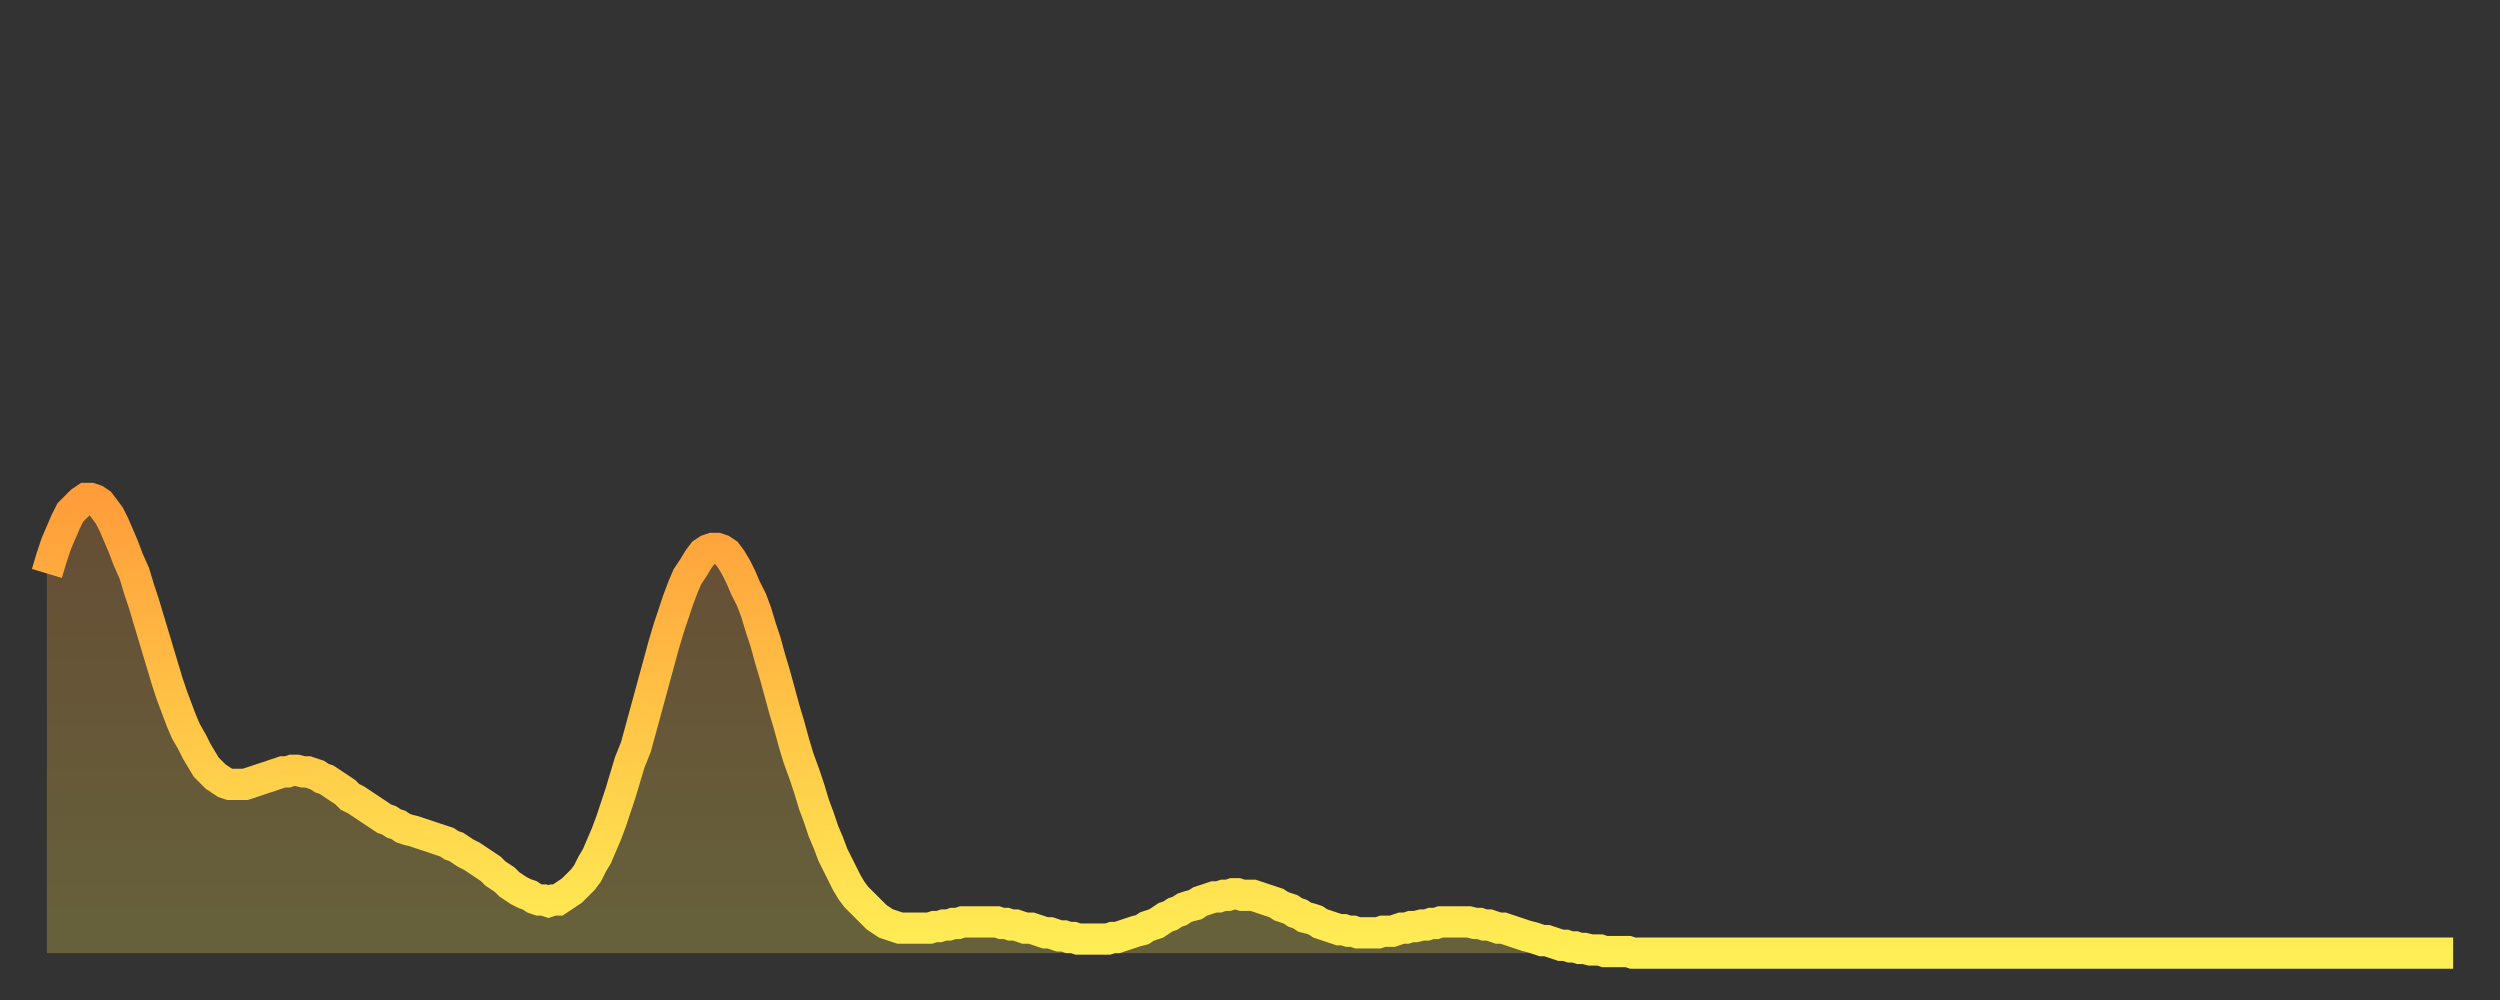 <?xml version="1.0" encoding="utf-8" ?>
<svg baseProfile="full" height="64" version="1.1" width="160" xmlns="http://www.w3.org/2000/svg" xmlns:ev="http://www.w3.org/2001/xml-events" xmlns:xlink="http://www.w3.org/1999/xlink"><rect width="100%" height="100%" fill="#333333" stroke="none"/><defs><linearGradient id="id4724318" x1="0" x2="0" y1="0" y2="1"><stop offset="0%" stop-color="#ff9d3a" /><stop offset="50%" stop-color="#ffc647" /><stop offset="100%" stop-color="#ffee55" /></linearGradient></defs><g transform="translate(3,3)"><g><path d="M 0.0 33.7 0.3 32.7 0.6 31.8 0.9 31.1 1.2 30.4 1.5 29.8 1.9 29.4 2.2 29.1 2.5 28.9 2.8 28.9 3.1 29.0 3.4 29.2 3.7 29.6 4.0 30.0 4.3 30.6 4.6 31.3 4.9 32.0 5.2 32.8 5.6 33.7 5.9 34.7 6.2 35.6 6.5 36.6 6.8 37.6 7.1 38.6 7.4 39.6 7.7 40.6 8.0 41.5 8.3 42.3 8.6 43.1 8.9 43.8 9.3 44.5 9.6 45.1 9.9 45.6 10.2 46.1 10.5 46.4 10.8 46.7 11.1 46.9 11.4 47.1 11.7 47.2 12.0 47.2 12.3 47.2 12.7 47.2 13.0 47.1 13.3 47.0 13.6 46.9 13.9 46.8 14.2 46.7 14.5 46.6 14.8 46.5 15.1 46.4 15.4 46.4 15.7 46.3 16.0 46.3 16.4 46.4 16.7 46.4 17.0 46.5 17.3 46.6 17.6 46.8 17.9 46.9 18.2 47.1 18.5 47.3 18.8 47.5 19.1 47.7 19.4 48.0 19.8 48.2 20.1 48.4 20.4 48.6 20.7 48.8 21.0 49.0 21.3 49.2 21.6 49.4 21.9 49.5 22.2 49.7 22.5 49.8 22.8 50.0 23.1 50.1 23.5 50.2 23.8 50.3 24.1 50.4 24.4 50.5 24.7 50.6 25.0 50.7 25.3 50.8 25.6 50.9 25.9 51.1 26.2 51.2 26.5 51.4 26.8 51.6 27.2 51.8 27.5 52.0 27.8 52.2 28.1 52.4 28.4 52.6 28.7 52.9 29.0 53.1 29.3 53.3 29.6 53.6 29.9 53.8 30.2 54.0 30.6 54.2 30.9 54.3 31.2 54.5 31.5 54.6 31.8 54.6 32.1 54.7 32.4 54.6 32.7 54.6 33.0 54.4 33.3 54.2 33.6 54.0 33.9 53.7 34.3 53.3 34.6 52.9 34.9 52.3 35.2 51.8 35.5 51.1 35.8 50.4 36.1 49.6 36.4 48.7 36.7 47.8 37.0 46.8 37.3 45.8 37.7 44.8 38.0 43.7 38.3 42.6 38.6 41.5 38.9 40.4 39.2 39.3 39.5 38.2 39.8 37.2 40.1 36.3 40.4 35.4 40.7 34.6 41.0 33.9 41.4 33.3 41.7 32.8 42.0 32.4 42.3 32.2 42.6 32.1 42.9 32.1 43.2 32.2 43.5 32.4 43.8 32.8 44.1 33.3 44.4 33.9 44.7 34.6 45.1 35.4 45.4 36.2 45.7 37.2 46.0 38.1 46.3 39.2 46.6 40.2 46.9 41.3 47.2 42.4 47.5 43.4 47.8 44.5 48.1 45.5 48.5 46.6 48.8 47.5 49.1 48.5 49.4 49.3 49.7 50.2 50.0 50.9 50.3 51.7 50.6 52.3 50.9 52.9 51.2 53.5 51.5 54.0 51.8 54.4 52.2 54.8 52.5 55.1 52.8 55.4 53.1 55.7 53.4 55.9 53.7 56.1 54.0 56.2 54.3 56.3 54.6 56.4 54.9 56.4 55.2 56.4 55.6 56.4 55.9 56.4 56.2 56.4 56.5 56.4 56.8 56.3 57.1 56.3 57.4 56.2 57.7 56.2 58.0 56.1 58.3 56.1 58.6 56.0 58.9 56.0 59.3 56.0 59.6 56.0 59.9 56.0 60.2 56.0 60.5 56.0 60.8 56.0 61.1 56.1 61.4 56.1 61.7 56.2 62.0 56.2 62.3 56.3 62.6 56.4 63.0 56.4 63.3 56.5 63.6 56.6 63.9 56.7 64.2 56.7 64.5 56.8 64.8 56.9 65.1 56.9 65.4 57.0 65.7 57.0 66.0 57.1 66.4 57.1 66.7 57.1 67.0 57.1 67.3 57.1 67.6 57.1 67.9 57.1 68.2 57.0 68.5 57.0 68.8 56.9 69.1 56.8 69.4 56.7 69.7 56.6 70.1 56.5 70.4 56.3 70.7 56.2 71.0 56.1 71.3 55.9 71.6 55.7 71.9 55.6 72.2 55.4 72.5 55.3 72.8 55.1 73.1 55.0 73.5 54.9 73.8 54.7 74.1 54.6 74.4 54.5 74.7 54.4 75.0 54.4 75.3 54.3 75.6 54.3 75.9 54.2 76.2 54.2 76.5 54.3 76.8 54.3 77.2 54.3 77.5 54.4 77.8 54.5 78.1 54.6 78.4 54.7 78.7 54.8 79.0 55.0 79.3 55.1 79.6 55.2 79.9 55.4 80.2 55.5 80.5 55.7 80.9 55.8 81.2 55.9 81.5 56.1 81.8 56.2 82.1 56.3 82.4 56.4 82.7 56.5 83.0 56.5 83.3 56.6 83.6 56.6 83.9 56.7 84.3 56.7 84.6 56.7 84.9 56.7 85.2 56.7 85.5 56.6 85.8 56.6 86.1 56.6 86.4 56.5 86.7 56.4 87.0 56.4 87.3 56.3 87.6 56.3 88.0 56.2 88.3 56.2 88.6 56.1 88.9 56.1 89.2 56.0 89.5 56.0 89.8 56.0 90.1 56.0 90.4 56.0 90.7 56.0 91.0 56.0 91.4 56.1 91.7 56.1 92.0 56.2 92.3 56.2 92.6 56.3 92.9 56.4 93.2 56.4 93.5 56.5 93.8 56.6 94.1 56.7 94.4 56.8 94.7 56.9 95.1 57.0 95.4 57.1 95.7 57.2 96.0 57.2 96.3 57.3 96.6 57.4 96.9 57.5 97.2 57.5 97.5 57.6 97.8 57.6 98.1 57.7 98.4 57.7 98.8 57.8 99.1 57.8 99.4 57.8 99.7 57.9 100.0 57.9 100.3 57.9 100.6 57.9 100.9 57.9 101.2 57.9 101.5 58.0 101.8 58.0 102.2 58.0 102.5 58.0 102.8 58.0 103.1 58.0 103.4 58.0 103.7 58.0 104.0 58.0 104.3 58.0 104.6 58.0 104.9 58.0 105.2 58.0 105.5 58.0 105.9 58.0 106.2 58.0 106.5 58.0 106.8 58.0 107.1 58.0 107.4 58.0 107.7 58.0 108.0 58.0 108.3 58.0 108.6 58.0 108.9 58.0 109.3 58.0 109.6 58.0 109.9 58.0 110.2 58.0 110.5 58.0 110.8 58.0 111.1 58.0 111.4 58.0 111.7 58.0 112.0 58.0 112.3 58.0 112.6 58.0 113.0 58.0 113.3 58.0 113.6 58.0 113.9 58.0 114.2 58.0 114.5 58.0 114.8 58.0 115.1 58.0 115.4 58.0 115.7 58.0 116.0 58.0 116.3 58.0 116.7 58.0 117.0 58.0 117.3 58.0 117.6 58.0 117.9 58.0 118.2 58.0 118.5 58.0 118.8 58.0 119.1 58.0 119.4 58.0 119.7 58.0 120.1 58.0 120.4 58.0 120.7 58.0 121.0 58.0 121.3 58.0 121.6 58.0 121.9 58.0 122.2 58.0 122.5 58.0 122.8 58.0 123.1 58.0 123.4 58.0 123.8 58.0 124.1 58.0 124.4 58.0 124.7 58.0 125.0 58.0 125.3 58.0 125.6 58.0 125.9 58.0 126.2 58.0 126.5 58.0 126.8 58.0 127.2 58.0 127.5 58.0 127.8 58.0 128.1 58.0 128.4 58.0 128.7 58.0 129.0 58.0 129.3 58.0 129.6 58.0 129.9 58.0 130.2 58.0 130.5 58.0 130.9 58.0 131.2 58.0 131.5 58.0 131.8 58.0 132.1 58.0 132.4 58.0 132.7 58.0 133.0 58.0 133.3 58.0 133.6 58.0 133.9 58.0 134.2 58.0 134.6 58.0 134.9 58.0 135.2 58.0 135.5 58.0 135.8 58.0 136.1 58.0 136.4 58.0 136.7 58.0 137.0 58.0 137.3 58.0 137.6 58.0 138.0 58.0 138.3 58.0 138.6 58.0 138.9 58.0 139.2 58.0 139.5 58.0 139.8 58.0 140.1 58.0 140.4 58.0 140.7 58.0 141.0 58.0 141.3 58.0 141.7 58.0 142.0 58.0 142.3 58.0 142.6 58.0 142.9 58.0 143.2 58.0 143.5 58.0 143.8 58.0 144.1 58.0 144.4 58.0 144.7 58.0 145.1 58.0 145.4 58.0 145.7 58.0 146.0 58.0 146.3 58.0 146.6 58.0 146.9 58.0 147.2 58.0 147.5 58.0 147.8 58.0 148.1 58.0 148.4 58.0 148.8 58.0 149.1 58.0 149.4 58.0 149.7 58.0 150.0 58.0 150.3 58.0 150.6 58.0 150.9 58.0 151.2 58.0 151.5 58.0 151.8 58.0 152.1 58.0 152.5 58.0 152.8 58.0 153.1 58.0 153.4 58.0 153.7 58.0 154.0 58.0" fill="none" id="graph-curve" opacity="1" stroke="url(#id4724318)" stroke-width="2" /><path d="M 0 58 L 0.0 33.7 0.3 32.7 0.6 31.8 0.9 31.1 1.2 30.4 1.5 29.8 1.9 29.4 2.2 29.1 2.5 28.9 2.8 28.9 3.1 29.0 3.4 29.2 3.7 29.6 4.0 30.0 4.3 30.6 4.6 31.3 4.9 32.0 5.2 32.8 5.6 33.7 5.9 34.7 6.2 35.6 6.5 36.6 6.8 37.6 7.1 38.6 7.4 39.6 7.7 40.6 8.0 41.5 8.3 42.3 8.6 43.1 8.9 43.8 9.3 44.5 9.6 45.1 9.9 45.6 10.2 46.1 10.5 46.4 10.8 46.7 11.1 46.9 11.4 47.1 11.7 47.2 12.0 47.2 12.3 47.2 12.7 47.2 13.0 47.1 13.3 47.0 13.6 46.9 13.9 46.8 14.2 46.7 14.5 46.6 14.8 46.5 15.1 46.4 15.4 46.4 15.7 46.3 16.0 46.3 16.4 46.4 16.7 46.4 17.0 46.5 17.3 46.6 17.6 46.8 17.9 46.9 18.2 47.1 18.5 47.3 18.8 47.5 19.1 47.7 19.4 48.0 19.8 48.2 20.1 48.4 20.4 48.6 20.7 48.8 21.0 49.0 21.3 49.2 21.6 49.4 21.9 49.5 22.2 49.7 22.5 49.8 22.8 50.0 23.1 50.1 23.5 50.2 23.8 50.3 24.1 50.4 24.4 50.5 24.7 50.6 25.0 50.7 25.3 50.8 25.6 50.9 25.9 51.1 26.2 51.2 26.5 51.4 26.8 51.6 27.2 51.8 27.5 52.0 27.8 52.2 28.1 52.4 28.4 52.6 28.7 52.9 29.0 53.1 29.3 53.3 29.6 53.6 29.9 53.8 30.2 54.0 30.6 54.2 30.9 54.3 31.2 54.5 31.5 54.6 31.8 54.6 32.1 54.7 32.4 54.6 32.7 54.6 33.0 54.4 33.3 54.2 33.6 54.0 33.9 53.7 34.3 53.3 34.6 52.9 34.9 52.3 35.2 51.8 35.5 51.1 35.8 50.4 36.1 49.6 36.4 48.7 36.7 47.8 37.0 46.8 37.3 45.8 37.7 44.8 38.0 43.7 38.3 42.6 38.6 41.5 38.9 40.4 39.2 39.3 39.5 38.2 39.8 37.2 40.1 36.3 40.4 35.4 40.7 34.6 41.0 33.9 41.4 33.3 41.7 32.8 42.0 32.4 42.3 32.2 42.6 32.1 42.9 32.1 43.2 32.2 43.5 32.4 43.8 32.8 44.1 33.3 44.4 33.9 44.7 34.6 45.1 35.4 45.4 36.2 45.7 37.2 46.0 38.1 46.3 39.2 46.6 40.2 46.9 41.3 47.2 42.4 47.5 43.4 47.8 44.5 48.1 45.5 48.5 46.6 48.8 47.5 49.1 48.5 49.4 49.3 49.7 50.2 50.0 50.9 50.3 51.7 50.6 52.3 50.9 52.9 51.2 53.5 51.5 54.0 51.8 54.4 52.2 54.8 52.5 55.1 52.8 55.4 53.1 55.7 53.4 55.9 53.7 56.1 54.0 56.2 54.3 56.3 54.6 56.4 54.9 56.4 55.2 56.4 55.6 56.4 55.9 56.4 56.2 56.4 56.5 56.4 56.8 56.3 57.1 56.3 57.4 56.2 57.7 56.2 58.0 56.1 58.3 56.1 58.6 56.0 58.9 56.0 59.3 56.0 59.6 56.0 59.9 56.0 60.2 56.0 60.5 56.0 60.8 56.0 61.1 56.1 61.4 56.1 61.7 56.2 62.0 56.2 62.3 56.3 62.6 56.4 63.0 56.4 63.3 56.5 63.6 56.6 63.9 56.7 64.2 56.7 64.5 56.8 64.8 56.9 65.1 56.9 65.4 57.0 65.7 57.0 66.0 57.1 66.4 57.1 66.7 57.1 67.0 57.1 67.3 57.1 67.6 57.1 67.9 57.1 68.2 57.0 68.5 57.0 68.8 56.9 69.1 56.8 69.4 56.7 69.7 56.6 70.1 56.5 70.4 56.3 70.7 56.2 71.0 56.1 71.3 55.9 71.6 55.7 71.9 55.6 72.2 55.4 72.5 55.3 72.8 55.1 73.1 55.0 73.5 54.9 73.8 54.7 74.1 54.6 74.4 54.5 74.7 54.4 75.0 54.4 75.3 54.3 75.6 54.3 75.9 54.2 76.2 54.2 76.5 54.3 76.8 54.3 77.2 54.3 77.5 54.4 77.8 54.5 78.1 54.6 78.4 54.7 78.7 54.8 79.0 55.0 79.3 55.1 79.6 55.2 79.9 55.4 80.2 55.5 80.5 55.7 80.9 55.8 81.2 55.9 81.5 56.1 81.8 56.2 82.1 56.3 82.4 56.4 82.7 56.5 83.0 56.5 83.3 56.6 83.6 56.6 83.9 56.7 84.3 56.7 84.6 56.7 84.9 56.7 85.2 56.7 85.5 56.6 85.8 56.6 86.1 56.6 86.4 56.5 86.7 56.4 87.0 56.4 87.3 56.3 87.6 56.3 88.0 56.2 88.3 56.2 88.6 56.1 88.9 56.1 89.2 56.0 89.5 56.0 89.8 56.0 90.1 56.0 90.4 56.0 90.7 56.0 91.0 56.0 91.4 56.1 91.7 56.1 92.0 56.2 92.3 56.2 92.6 56.3 92.9 56.4 93.2 56.4 93.5 56.5 93.8 56.6 94.1 56.7 94.4 56.8 94.7 56.9 95.1 57.0 95.4 57.1 95.7 57.2 96.0 57.2 96.3 57.3 96.6 57.4 96.9 57.5 97.2 57.5 97.5 57.6 97.8 57.6 98.1 57.7 98.4 57.7 98.8 57.8 99.1 57.8 99.4 57.8 99.7 57.9 100.0 57.9 100.3 57.9 100.6 57.9 100.9 57.9 101.2 57.9 101.5 58.0 101.8 58.0 102.2 58.0 102.5 58.0 102.8 58.0 103.1 58.0 103.4 58.0 103.7 58.0 104.0 58.0 104.3 58.0 104.6 58.0 104.9 58.0 105.2 58.0 105.5 58.0 105.9 58.0 106.2 58.0 106.5 58.0 106.8 58.0 107.1 58.0 107.4 58.0 107.7 58.0 108.0 58.0 108.3 58.0 108.6 58.0 108.9 58.0 109.3 58.0 109.6 58.0 109.9 58.0 110.2 58.0 110.5 58.0 110.8 58.0 111.1 58.0 111.4 58.0 111.7 58.0 112.0 58.0 112.3 58.0 112.6 58.0 113.0 58.0 113.3 58.0 113.6 58.0 113.9 58.0 114.2 58.0 114.5 58.0 114.8 58.0 115.1 58.0 115.4 58.0 115.7 58.0 116.0 58.0 116.3 58.0 116.7 58.0 117.0 58.0 117.3 58.0 117.6 58.0 117.9 58.0 118.2 58.0 118.5 58.0 118.8 58.0 119.1 58.0 119.4 58.0 119.7 58.0 120.1 58.0 120.4 58.0 120.7 58.0 121.0 58.0 121.3 58.0 121.6 58.0 121.9 58.0 122.2 58.0 122.5 58.0 122.8 58.0 123.1 58.0 123.4 58.0 123.8 58.0 124.1 58.0 124.4 58.0 124.7 58.0 125.0 58.0 125.3 58.0 125.6 58.0 125.9 58.0 126.2 58.0 126.5 58.0 126.8 58.0 127.2 58.0 127.5 58.0 127.8 58.0 128.1 58.0 128.4 58.0 128.7 58.0 129.0 58.0 129.3 58.0 129.6 58.0 129.9 58.0 130.2 58.0 130.5 58.0 130.9 58.0 131.2 58.0 131.5 58.0 131.8 58.0 132.1 58.0 132.4 58.0 132.7 58.0 133.0 58.0 133.3 58.0 133.6 58.0 133.9 58.0 134.2 58.0 134.6 58.0 134.9 58.0 135.2 58.0 135.5 58.0 135.8 58.0 136.1 58.0 136.4 58.0 136.7 58.0 137.0 58.0 137.3 58.0 137.6 58.0 138.0 58.0 138.3 58.0 138.6 58.0 138.9 58.0 139.2 58.0 139.5 58.0 139.8 58.0 140.1 58.0 140.4 58.0 140.7 58.0 141.0 58.0 141.3 58.0 141.7 58.0 142.0 58.0 142.3 58.0 142.6 58.0 142.9 58.0 143.2 58.0 143.5 58.0 143.8 58.0 144.1 58.0 144.4 58.0 144.7 58.0 145.1 58.0 145.4 58.0 145.7 58.0 146.0 58.0 146.3 58.0 146.6 58.0 146.9 58.0 147.2 58.0 147.5 58.0 147.8 58.0 148.1 58.0 148.4 58.0 148.8 58.0 149.1 58.0 149.4 58.0 149.7 58.0 150.0 58.0 150.3 58.0 150.6 58.0 150.9 58.0 151.2 58.0 151.5 58.0 151.8 58.0 152.1 58.0 152.5 58.0 152.8 58.0 153.1 58.0 153.4 58.0 153.7 58.0 154.0 58.0 154 58" fill="url(#id4724318)" fill-opacity=".25" id="graph-shadow" /></g></g></svg>